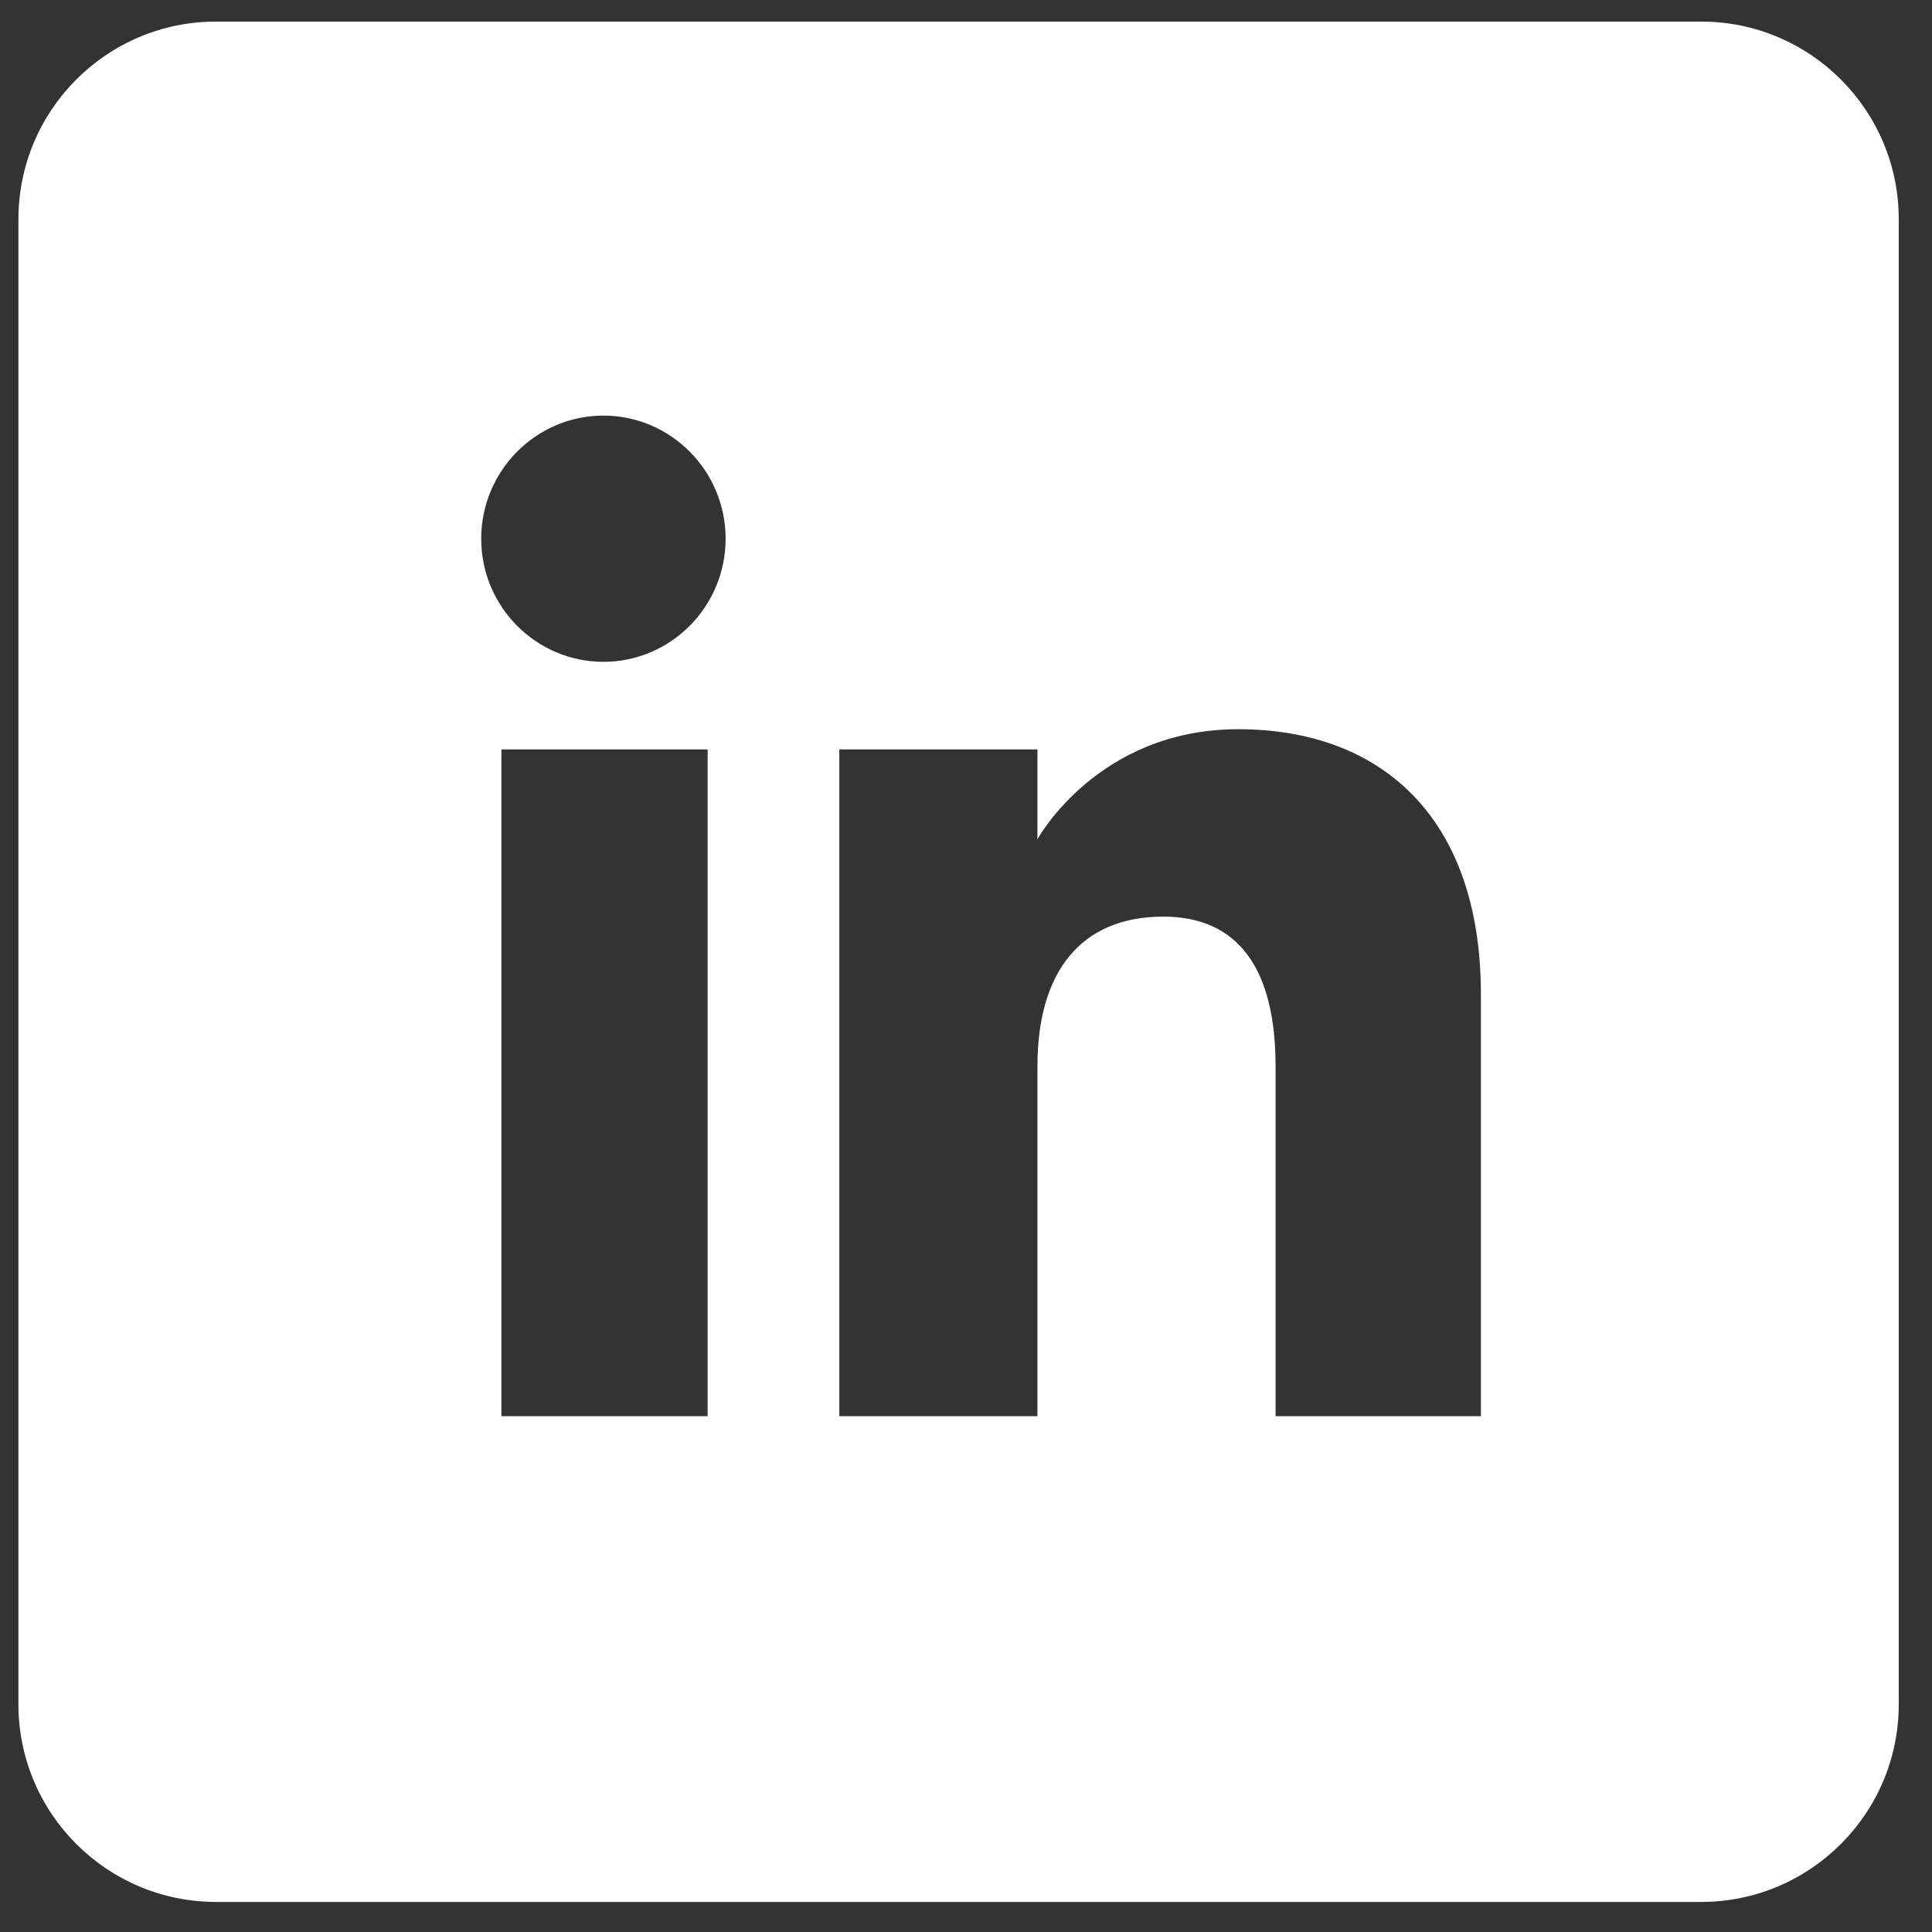 <svg width="43" height="43" viewBox="0 0 43 43" fill="none" xmlns="http://www.w3.org/2000/svg">
<rect x="0" y="0" width="43" height="43" fill="#333333" stroke="none"/>
<path d="M4.81 42.331H37.86C40.29 42.331 42.26 40.361 42.26 37.931V4.88C42.26 2.45 40.29 0.48 37.86 0.48H4.81C2.38 0.48 0.41 2.45 0.41 4.88V37.931C0.41 40.361 2.38 42.331 4.81 42.331ZM15.75 31.52H11.16V16.68H15.75V31.52ZM13.43 14.73C11.93 14.73 10.71 13.501 10.71 11.991C10.71 10.48 11.93 9.25 13.43 9.25C14.93 9.25 16.15 10.48 16.15 11.991C16.15 13.501 14.93 14.73 13.43 14.73ZM32.96 31.52H28.39V23.73C28.39 21.59 27.58 20.401 25.89 20.401C24.05 20.401 23.09 21.64 23.09 23.73V31.52H18.68V16.68H23.09V18.68C23.09 18.68 24.42 16.23 27.56 16.23C30.7 16.23 32.96 18.151 32.96 22.131V31.53V31.52Z" fill="white"/>
</svg>
